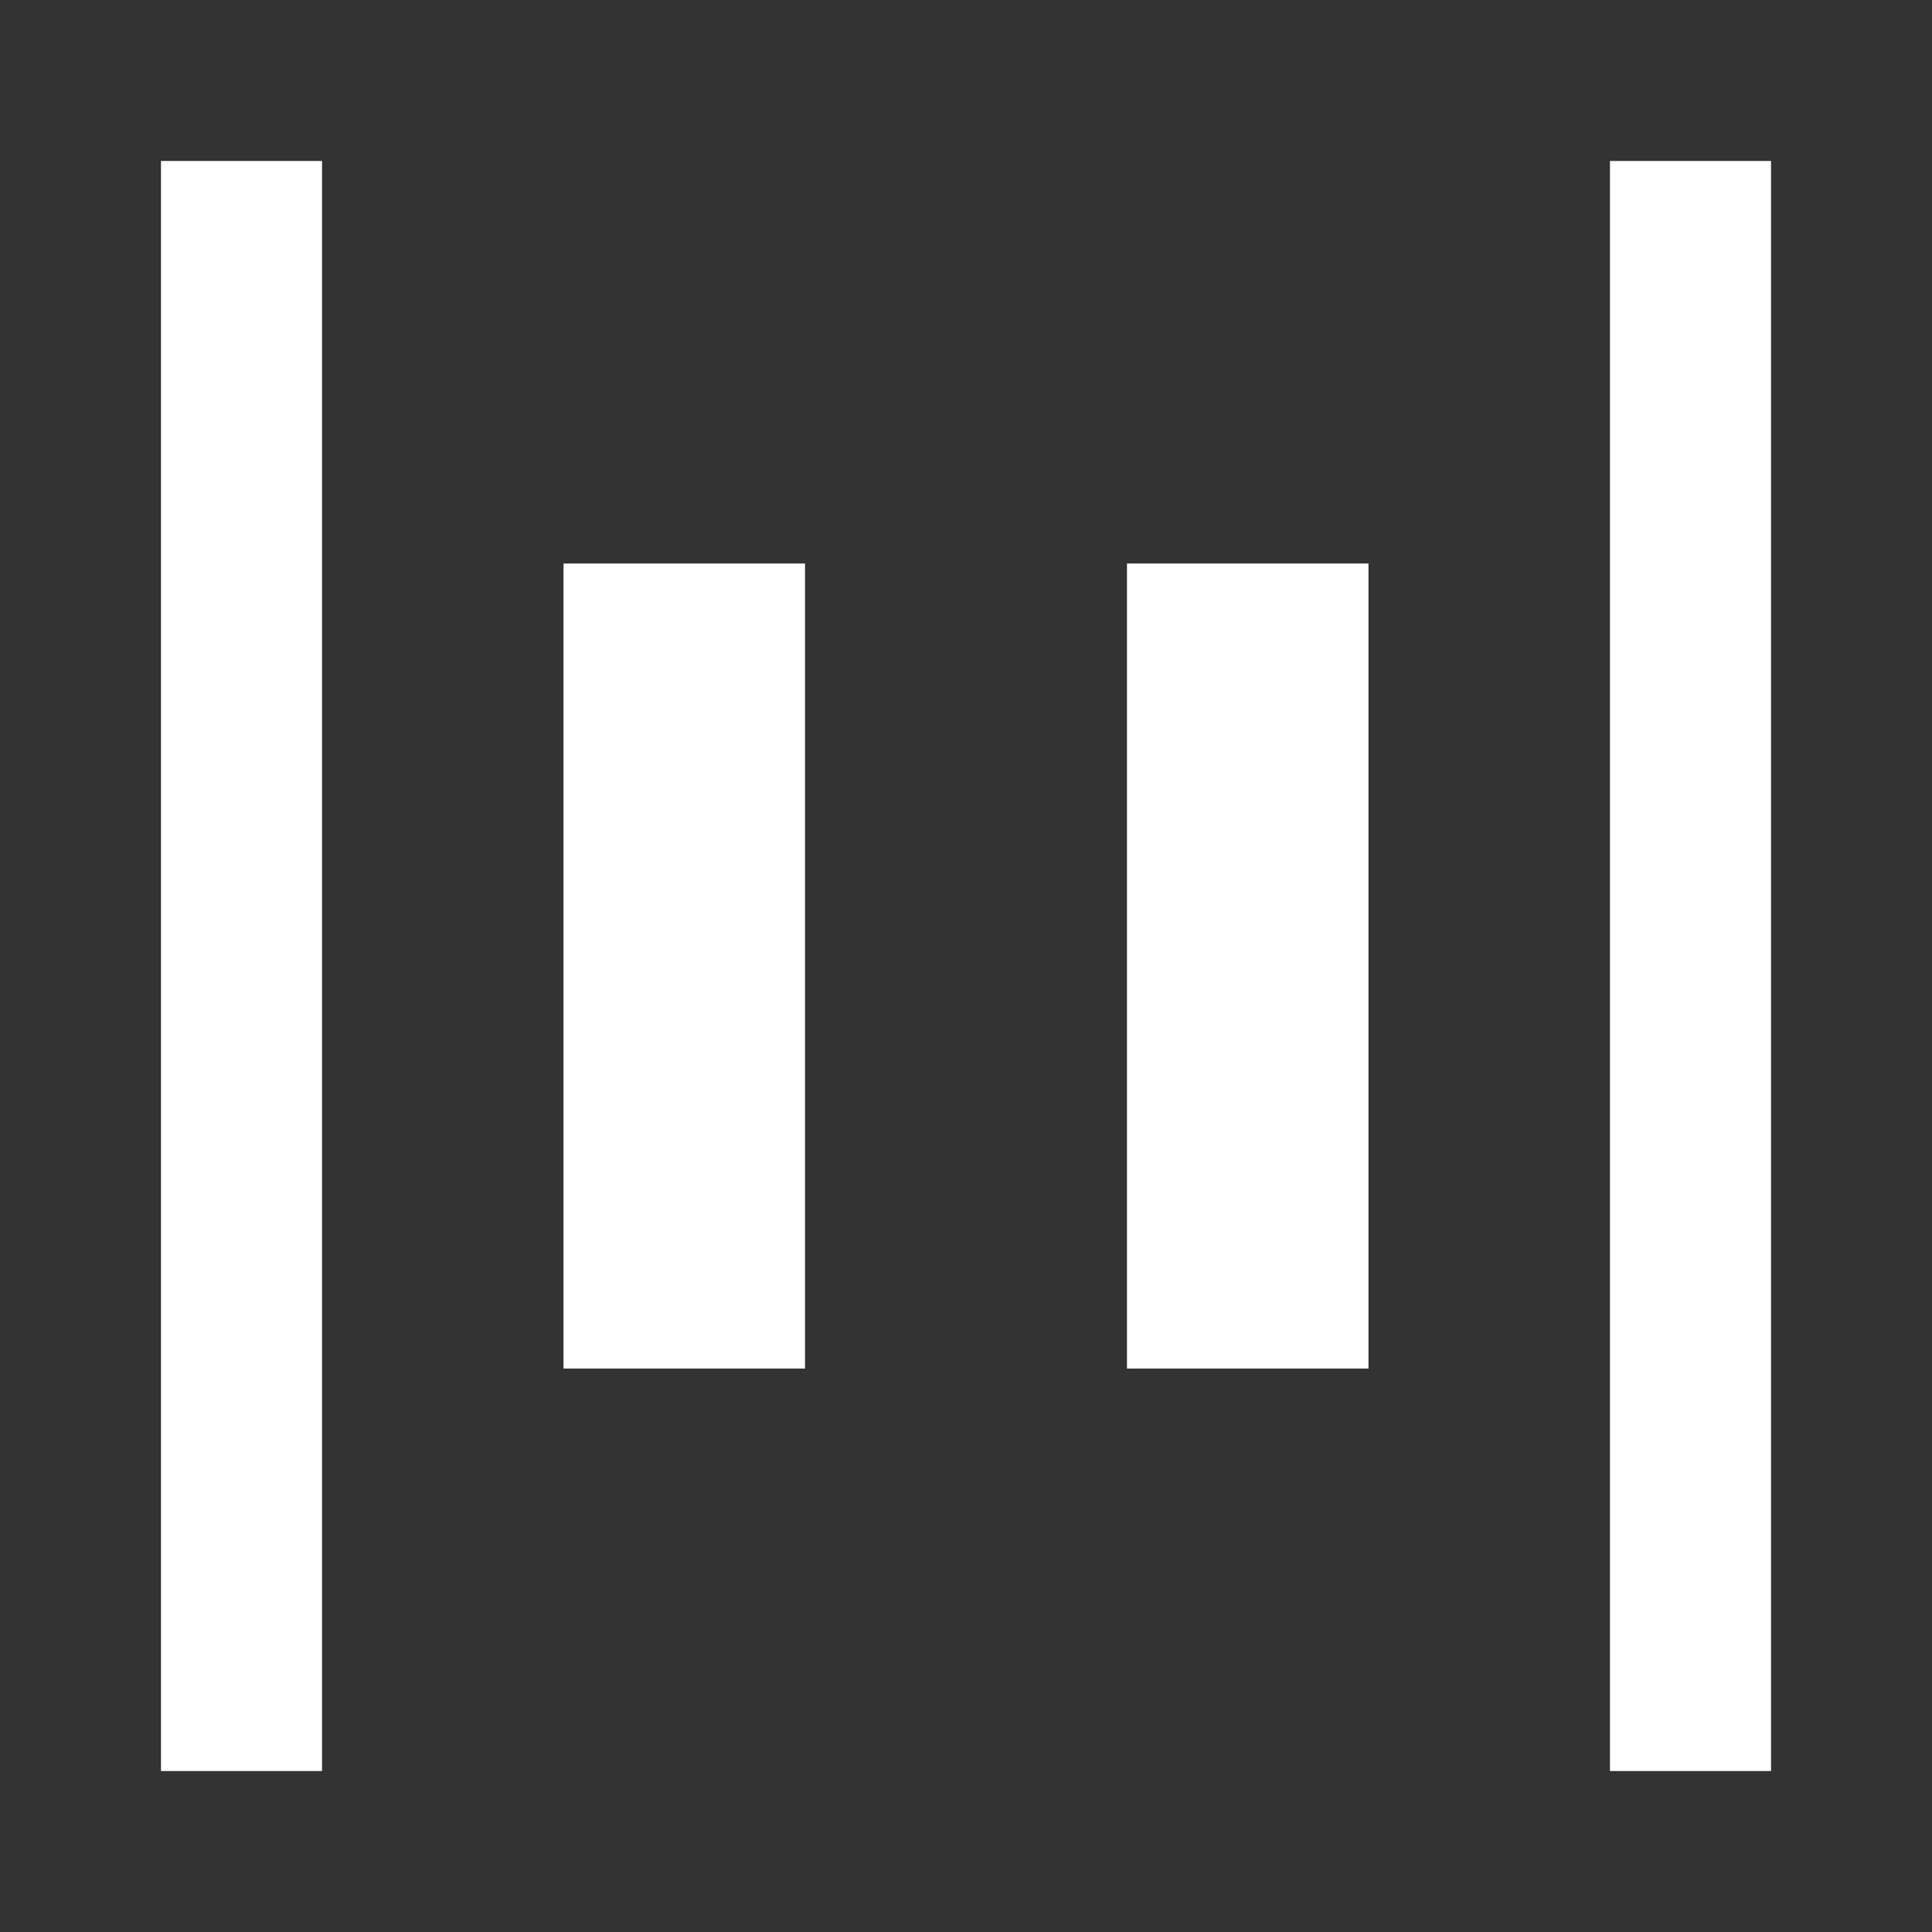 <?xml version="1.0" encoding="UTF-8"?> <svg xmlns="http://www.w3.org/2000/svg" width="28" height="28" viewBox="0 0 28 28" fill="none"><rect x="0" y="0" width="28" height="28" fill="#333333" stroke="none"/> <path d="M23.333 25.667V2.333H25.667V25.667H23.333ZM2.333 25.667V2.333H4.667V25.667H2.333ZM16.333 19.834V8.167H19.833V19.834H16.333ZM8.167 19.834V8.167H11.667V19.834H8.167Z" fill="white"></path> </svg> 